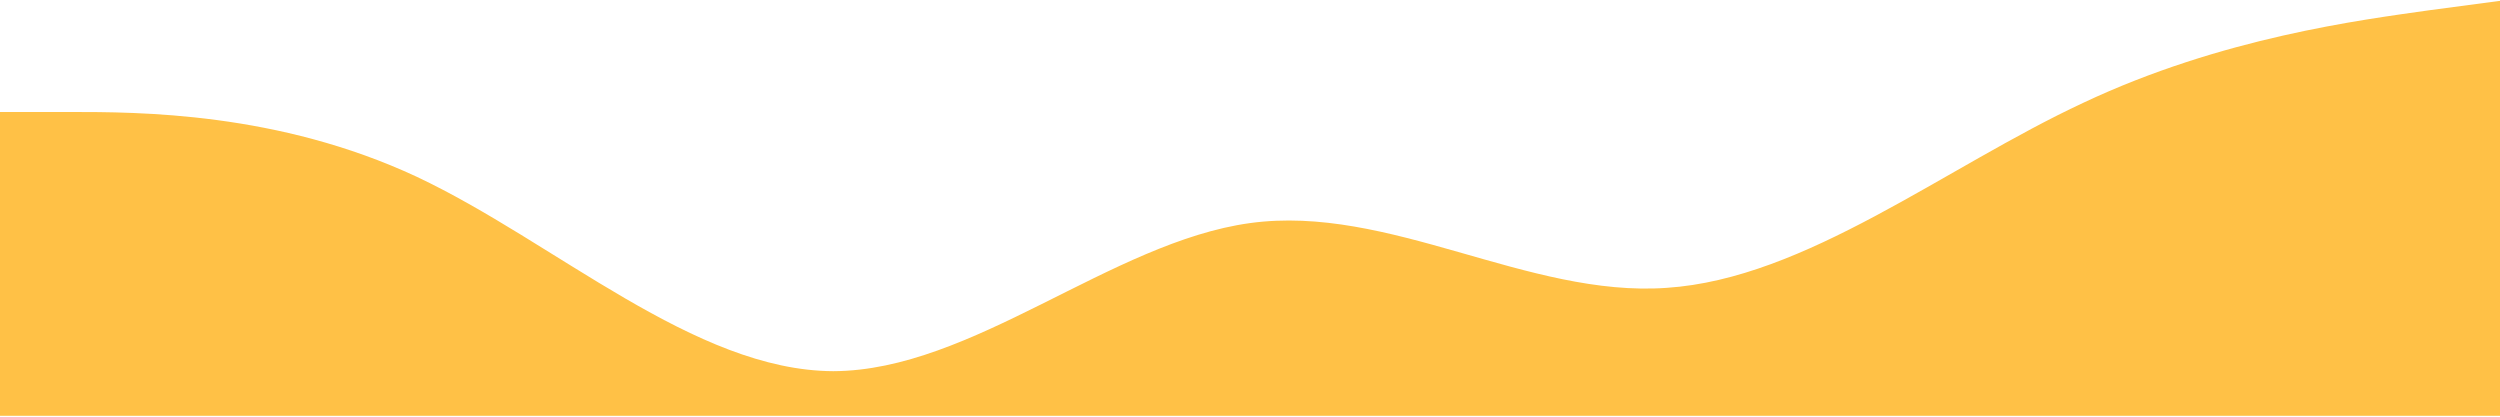 <?xml version="1.0" encoding="UTF-8"?> <svg xmlns="http://www.w3.org/2000/svg" width="1440" height="240" viewBox="0 0 1440 240" fill="none"> <path d="M0 64.5H40C80 64.5 160 64.5 240 101.8C320 139.5 400 213.5 480 213.8C560 213.5 640 139.5 720 128.5C800 117.5 880 171.5 960 165.8C1040 160.5 1120 96.5 1200 59.2C1280 21.5 1360 11.5 1400 5.8L1440 0.5V239.5C960 239.5 480 239.5 0 239.5V64.5Z" fill="#FFC146"></path> </svg> 